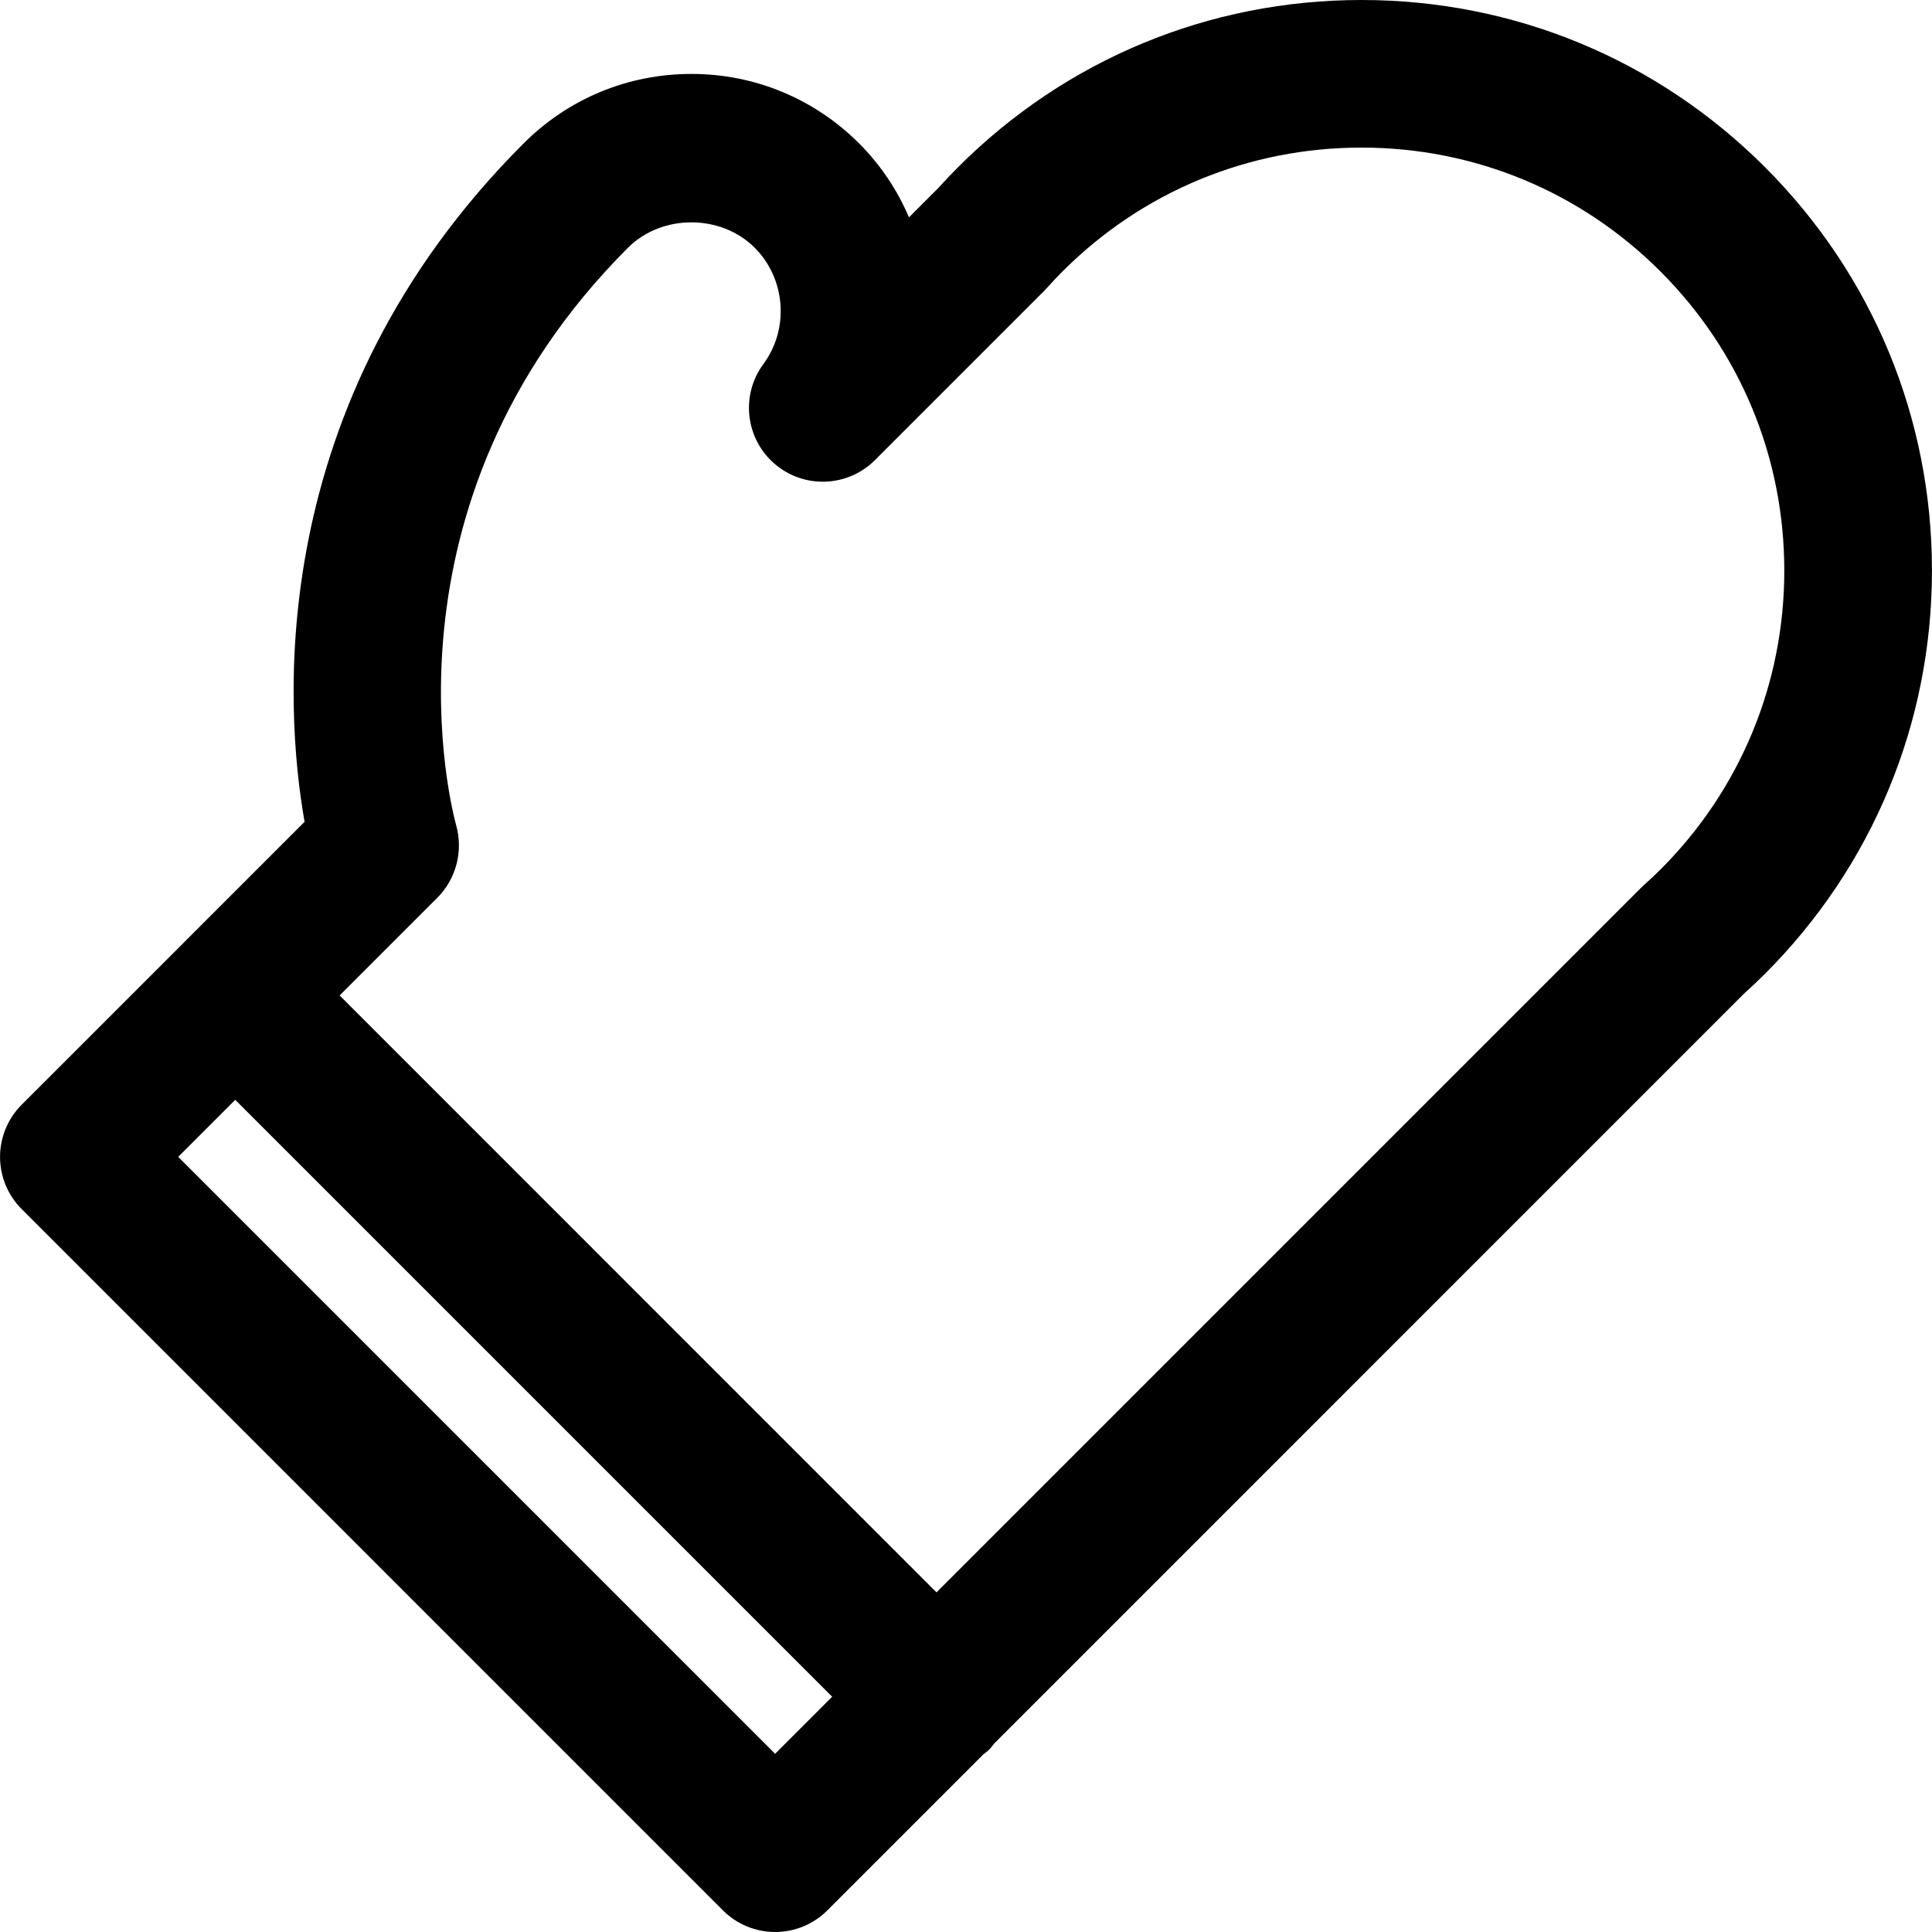 <?xml version="1.0" encoding="iso-8859-1"?>
<!-- Uploaded to: SVG Repo, www.svgrepo.com, Generator: SVG Repo Mixer Tools -->
<svg fill="#000000" height="800px" width="800px" version="1.1" id="Capa_1" xmlns="http://www.w3.org/2000/svg" xmlns:xlink="http://www.w3.org/1999/xlink" 
	 viewBox="0 0 78.53 78.53" xml:space="preserve">
<g>
	<path d="M71.739,6.792C67.358,2.412,61.536,0,55.341,0c-6.193,0-12.016,2.412-16.395,6.792c-0.283,0.283-0.555,0.571-0.819,0.863
		l-1.18,1.18c-0.468-1.1-1.146-2.125-2.028-3.007c-1.821-1.82-4.242-2.823-6.817-2.823s-4.996,1.002-6.818,2.823
		c-10.621,10.623-9.708,23.001-8.904,27.576l-4.937,4.937c0,0-0.001,0-0.001,0.001s-0.001,0.001-0.001,0.002l-6.56,6.559
		c-0.563,0.563-0.879,1.326-0.879,2.121c0,0.797,0.316,1.56,0.878,2.121l28.505,28.506c0.563,0.563,1.326,0.879,2.122,0.879
		s1.559-0.315,2.122-0.879l6.342-6.342c0.08-0.064,0.165-0.121,0.239-0.197c0.076-0.074,0.133-0.16,0.197-0.24L70.87,40.407
		c0.293-0.264,0.58-0.535,0.867-0.82c4.379-4.379,6.791-10.203,6.791-16.396C78.53,16.994,76.118,11.171,71.739,6.792z
		 M31.506,71.285L7.244,47.023l2.318-2.318l24.263,24.262L31.506,71.285z M67.498,35.338c-0.225,0.223-0.453,0.438-0.686,0.645
		c-0.044,0.039-0.086,0.08-0.127,0.121l-28.62,28.621l-24.26-24.263l3.973-3.973c0.766-0.767,1.056-1.897,0.765-2.941
		c-0.147-0.526-3.483-13.01,6.983-23.479c1.375-1.375,3.775-1.375,5.15,0c1.261,1.262,1.413,3.294,0.354,4.728
		c-0.933,1.263-0.734,3.032,0.456,4.056c1.19,1.025,2.969,0.958,4.079-0.152l6.86-6.86c0.038-0.039,0.075-0.078,0.112-0.119
		c0.209-0.233,0.426-0.463,0.65-0.688c3.245-3.247,7.563-5.035,12.152-5.035c4.592,0,8.908,1.788,12.154,5.035
		c3.246,3.246,5.033,7.562,5.033,12.153C72.528,27.778,70.741,32.095,67.498,35.338z"/>
</g>
</svg>